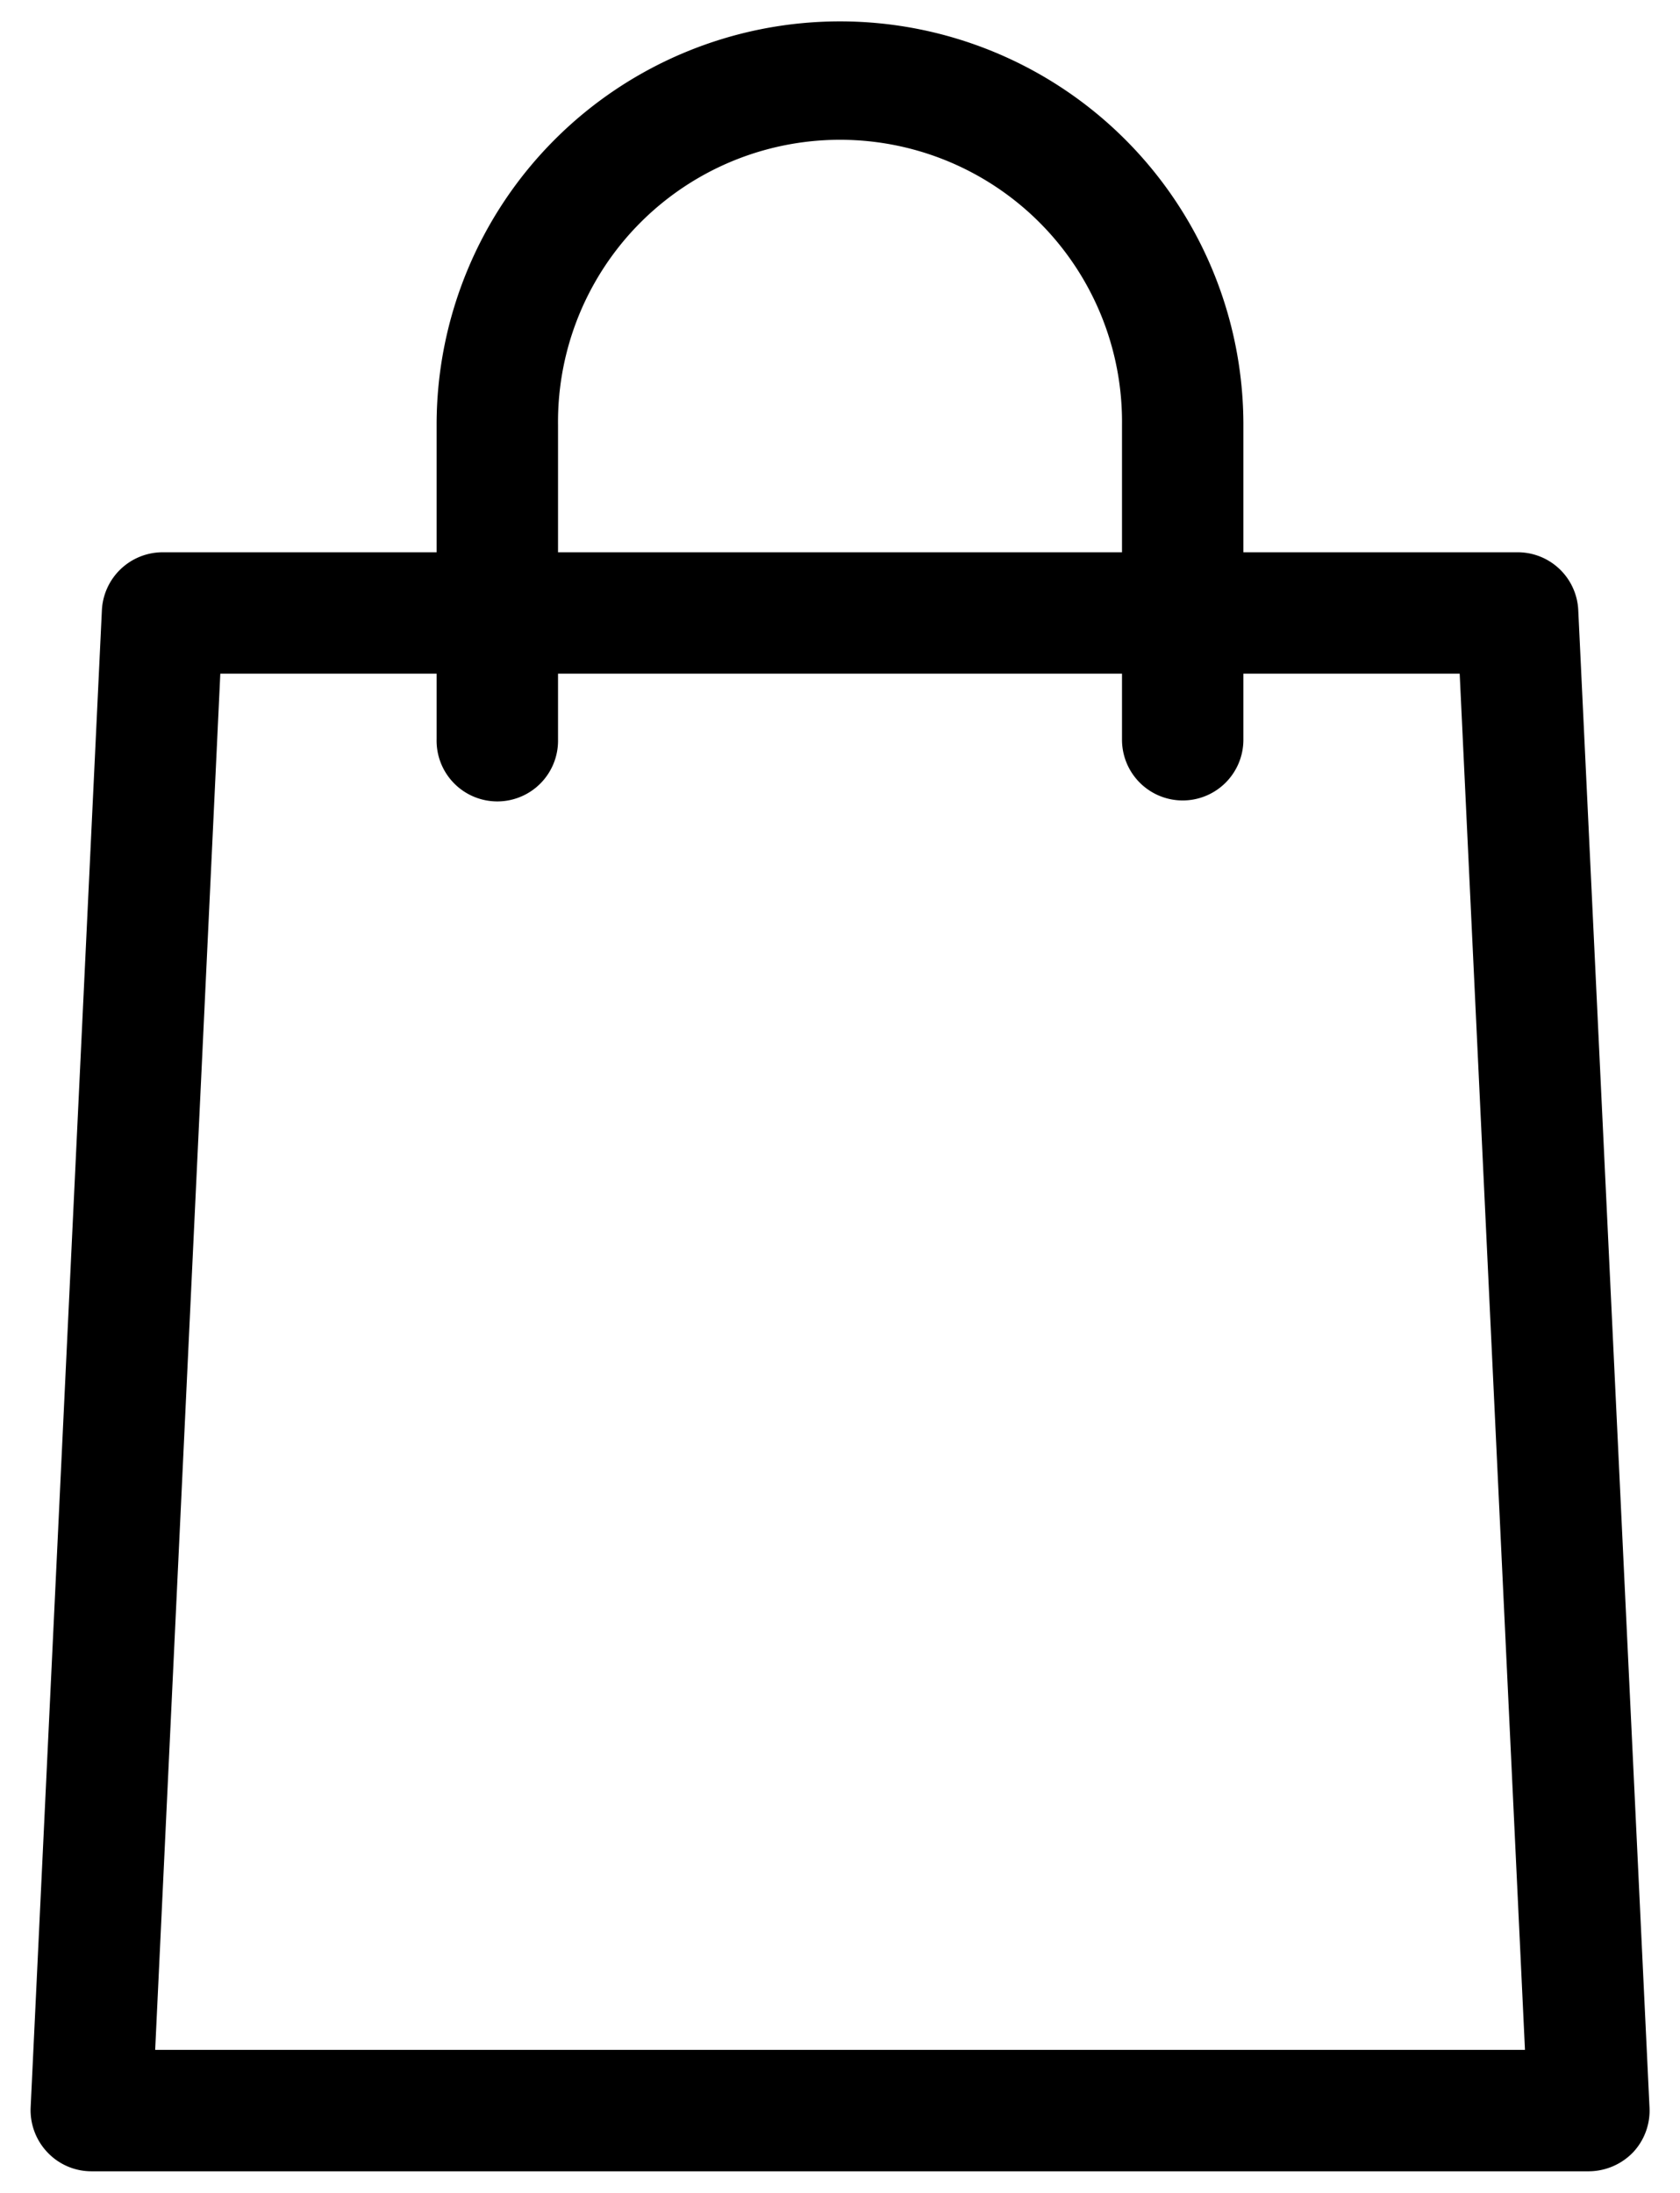 <?xml version="1.0" encoding="utf-8"?>
<svg xmlns="http://www.w3.org/2000/svg" viewBox="0 0 57.906 75.568">
  <g>
    <path d="M54.758,73.831H3.148a1.085,1.085,0,0,1-.787-.341,1.109,1.109,0,0,1-.306-.809L4.511,21.07A1.1,1.1,0,0,1,5.6,20.033H52.3A1.091,1.091,0,0,1,53.4,21.07l2.456,51.611a1.1,1.1,0,0,1-.294.809,1.133,1.133,0,0,1-.8.341ZM4.3,71.646H53.611L51.266,22.217H6.64Zm0,0" style="stroke: #000;stroke-miterlimit: 10;stroke-width: 2px"/>
    <path d="M40.765,26.587a1.093,1.093,0,0,1-1.092-1.093V14.641a10.72,10.72,0,1,0-21.439,0V25.494a1.093,1.093,0,1,1-2.185,0V14.641a12.9,12.9,0,0,1,25.808,0V25.494a1.093,1.093,0,0,1-1.092,1.093Zm0,0" style="stroke: #000;stroke-miterlimit: 10;stroke-width: 2px"/>
  </g>
</svg>
